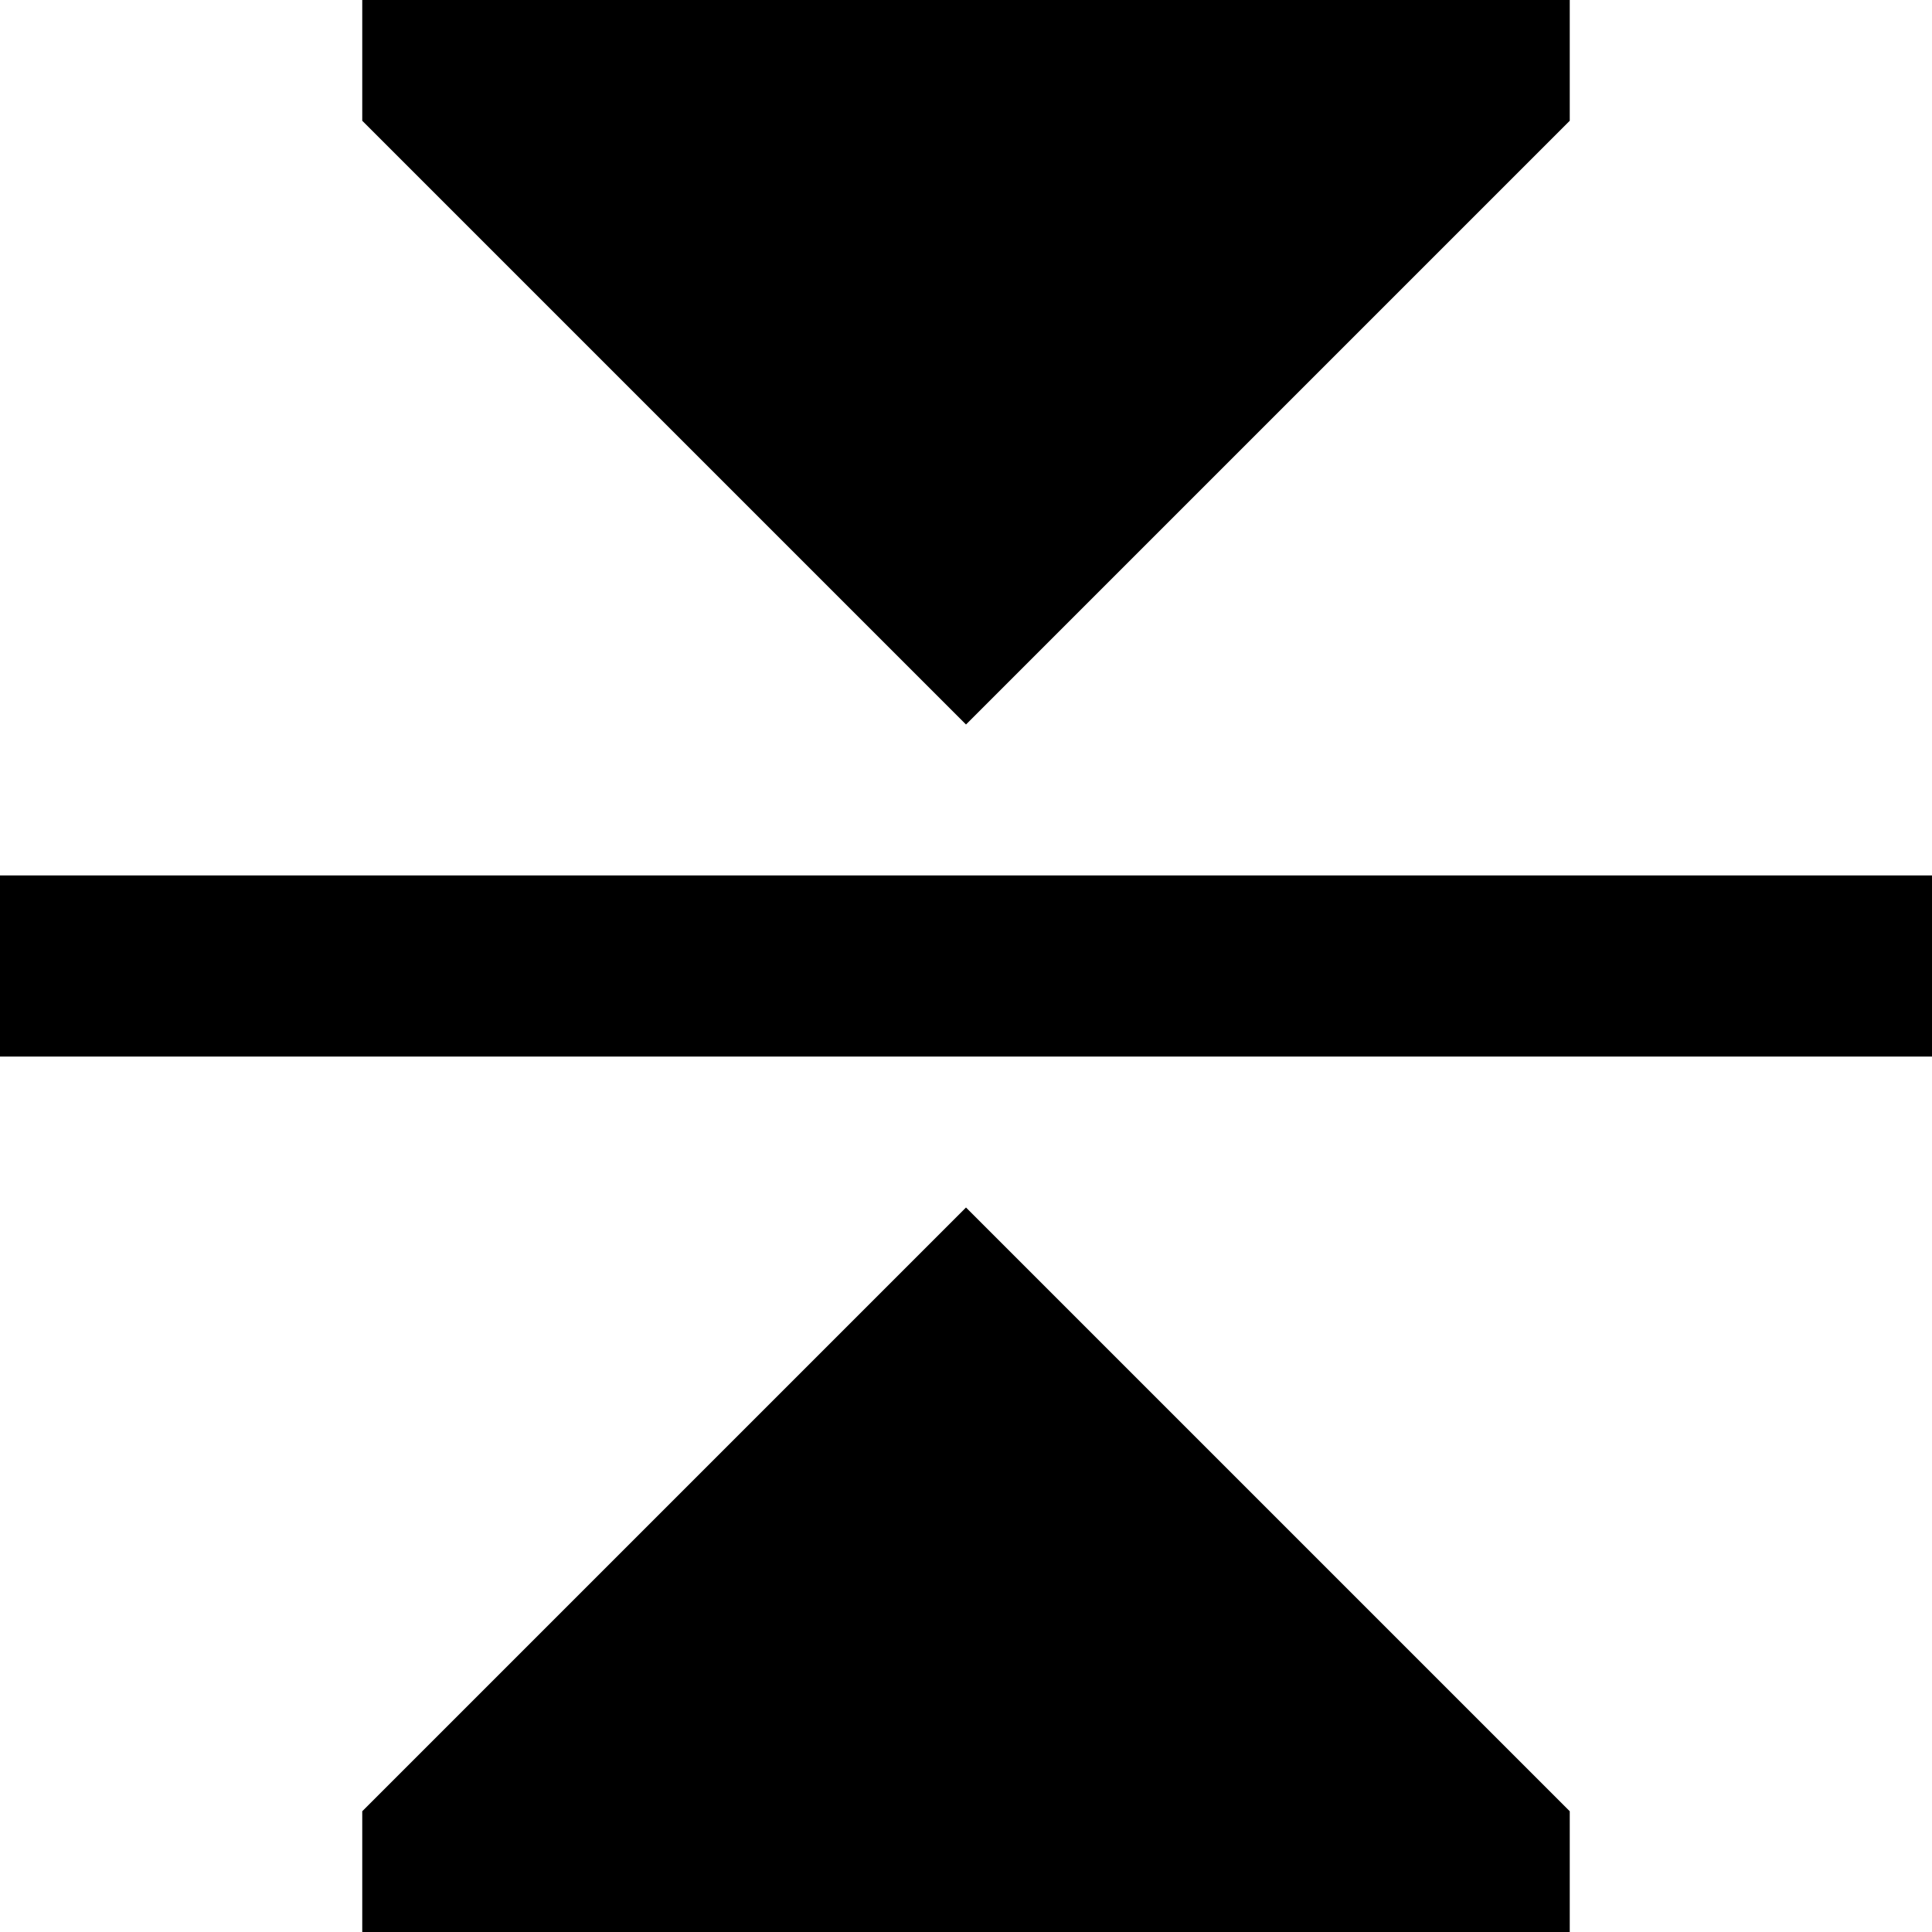 <svg xmlns="http://www.w3.org/2000/svg" viewBox="0 0 512 512"><!--! Font Awesome Pro 6.6.0 by @fontawesome - https://fontawesome.com License - https://fontawesome.com/license (Commercial License) Copyright 2024 Fonticons, Inc. --><path d="M0 232l0 48 24 0 464 0 24 0 0-48-24 0L24 232 0 232zM416 480L256 320 96 480l0 32 320 0 0-32zM256 192L416 32l0-32L96 0l0 32L256 192z"/></svg>